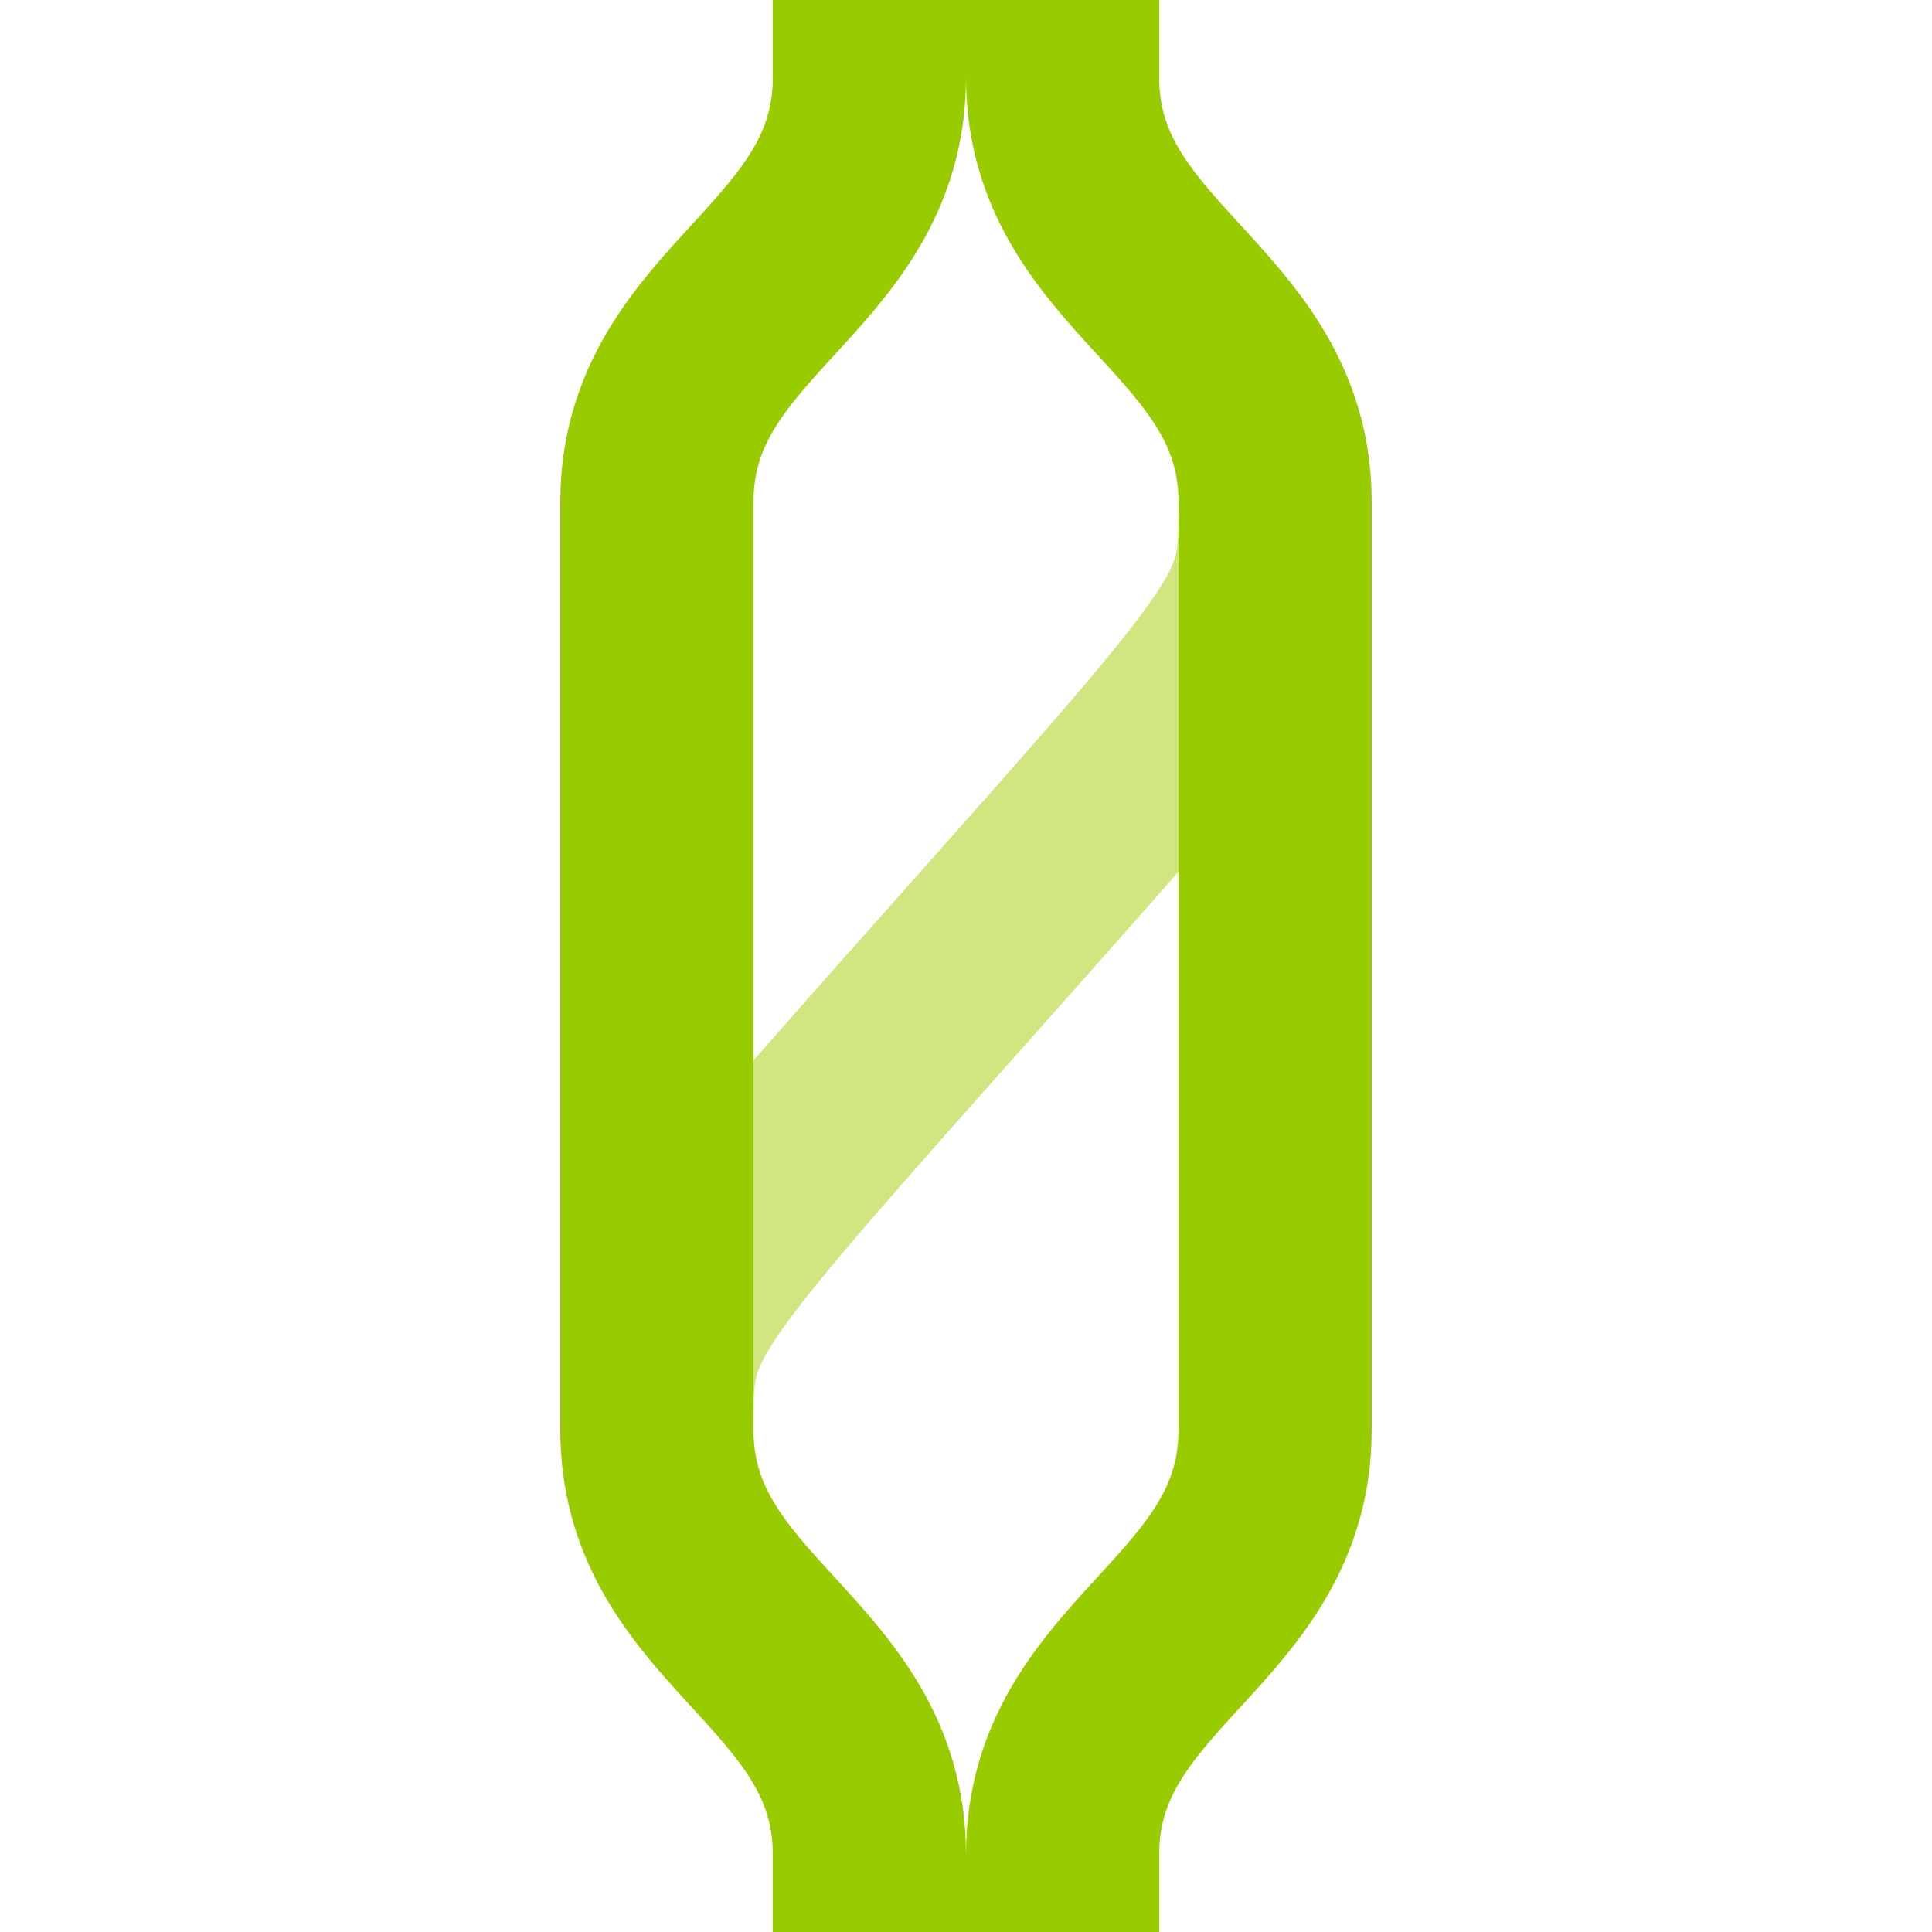 ﻿<?xml version="1.0" encoding="iso-8859-1"?>
<!DOCTYPE svg PUBLIC "-//W3C//DTD SVG 1.1//EN" "http://www.w3.org/Graphics/SVG/1.1/DTD/svg11.dtd">
<!-- created by YLSS for Wikipedia -->
<svg xmlns="http://www.w3.org/2000/svg" width="500" height="500" viewBox="0 0 500 500">
<title>Unused track switch (Ueberleitstelle) right-to-left on normal line, set lime (#99CC00, ex: #D1E681)</title>

<g stroke-width="50" fill="none">
<path d="M 330,130 C 330,160 330,160 250,250 C 170,340 170,340 170,370" stroke="#D1E681" />
<path d="M 225,0 V 20 C 225,70 170,80 170,130 V 370 C 170,420 225,430 225,480 V 500
	 M 275,0 V 20 C 275,70 330,80 330,130 V 370 C 330,420 275,430 275,480 V 500" stroke="#99CC00" />
</g>
</svg>